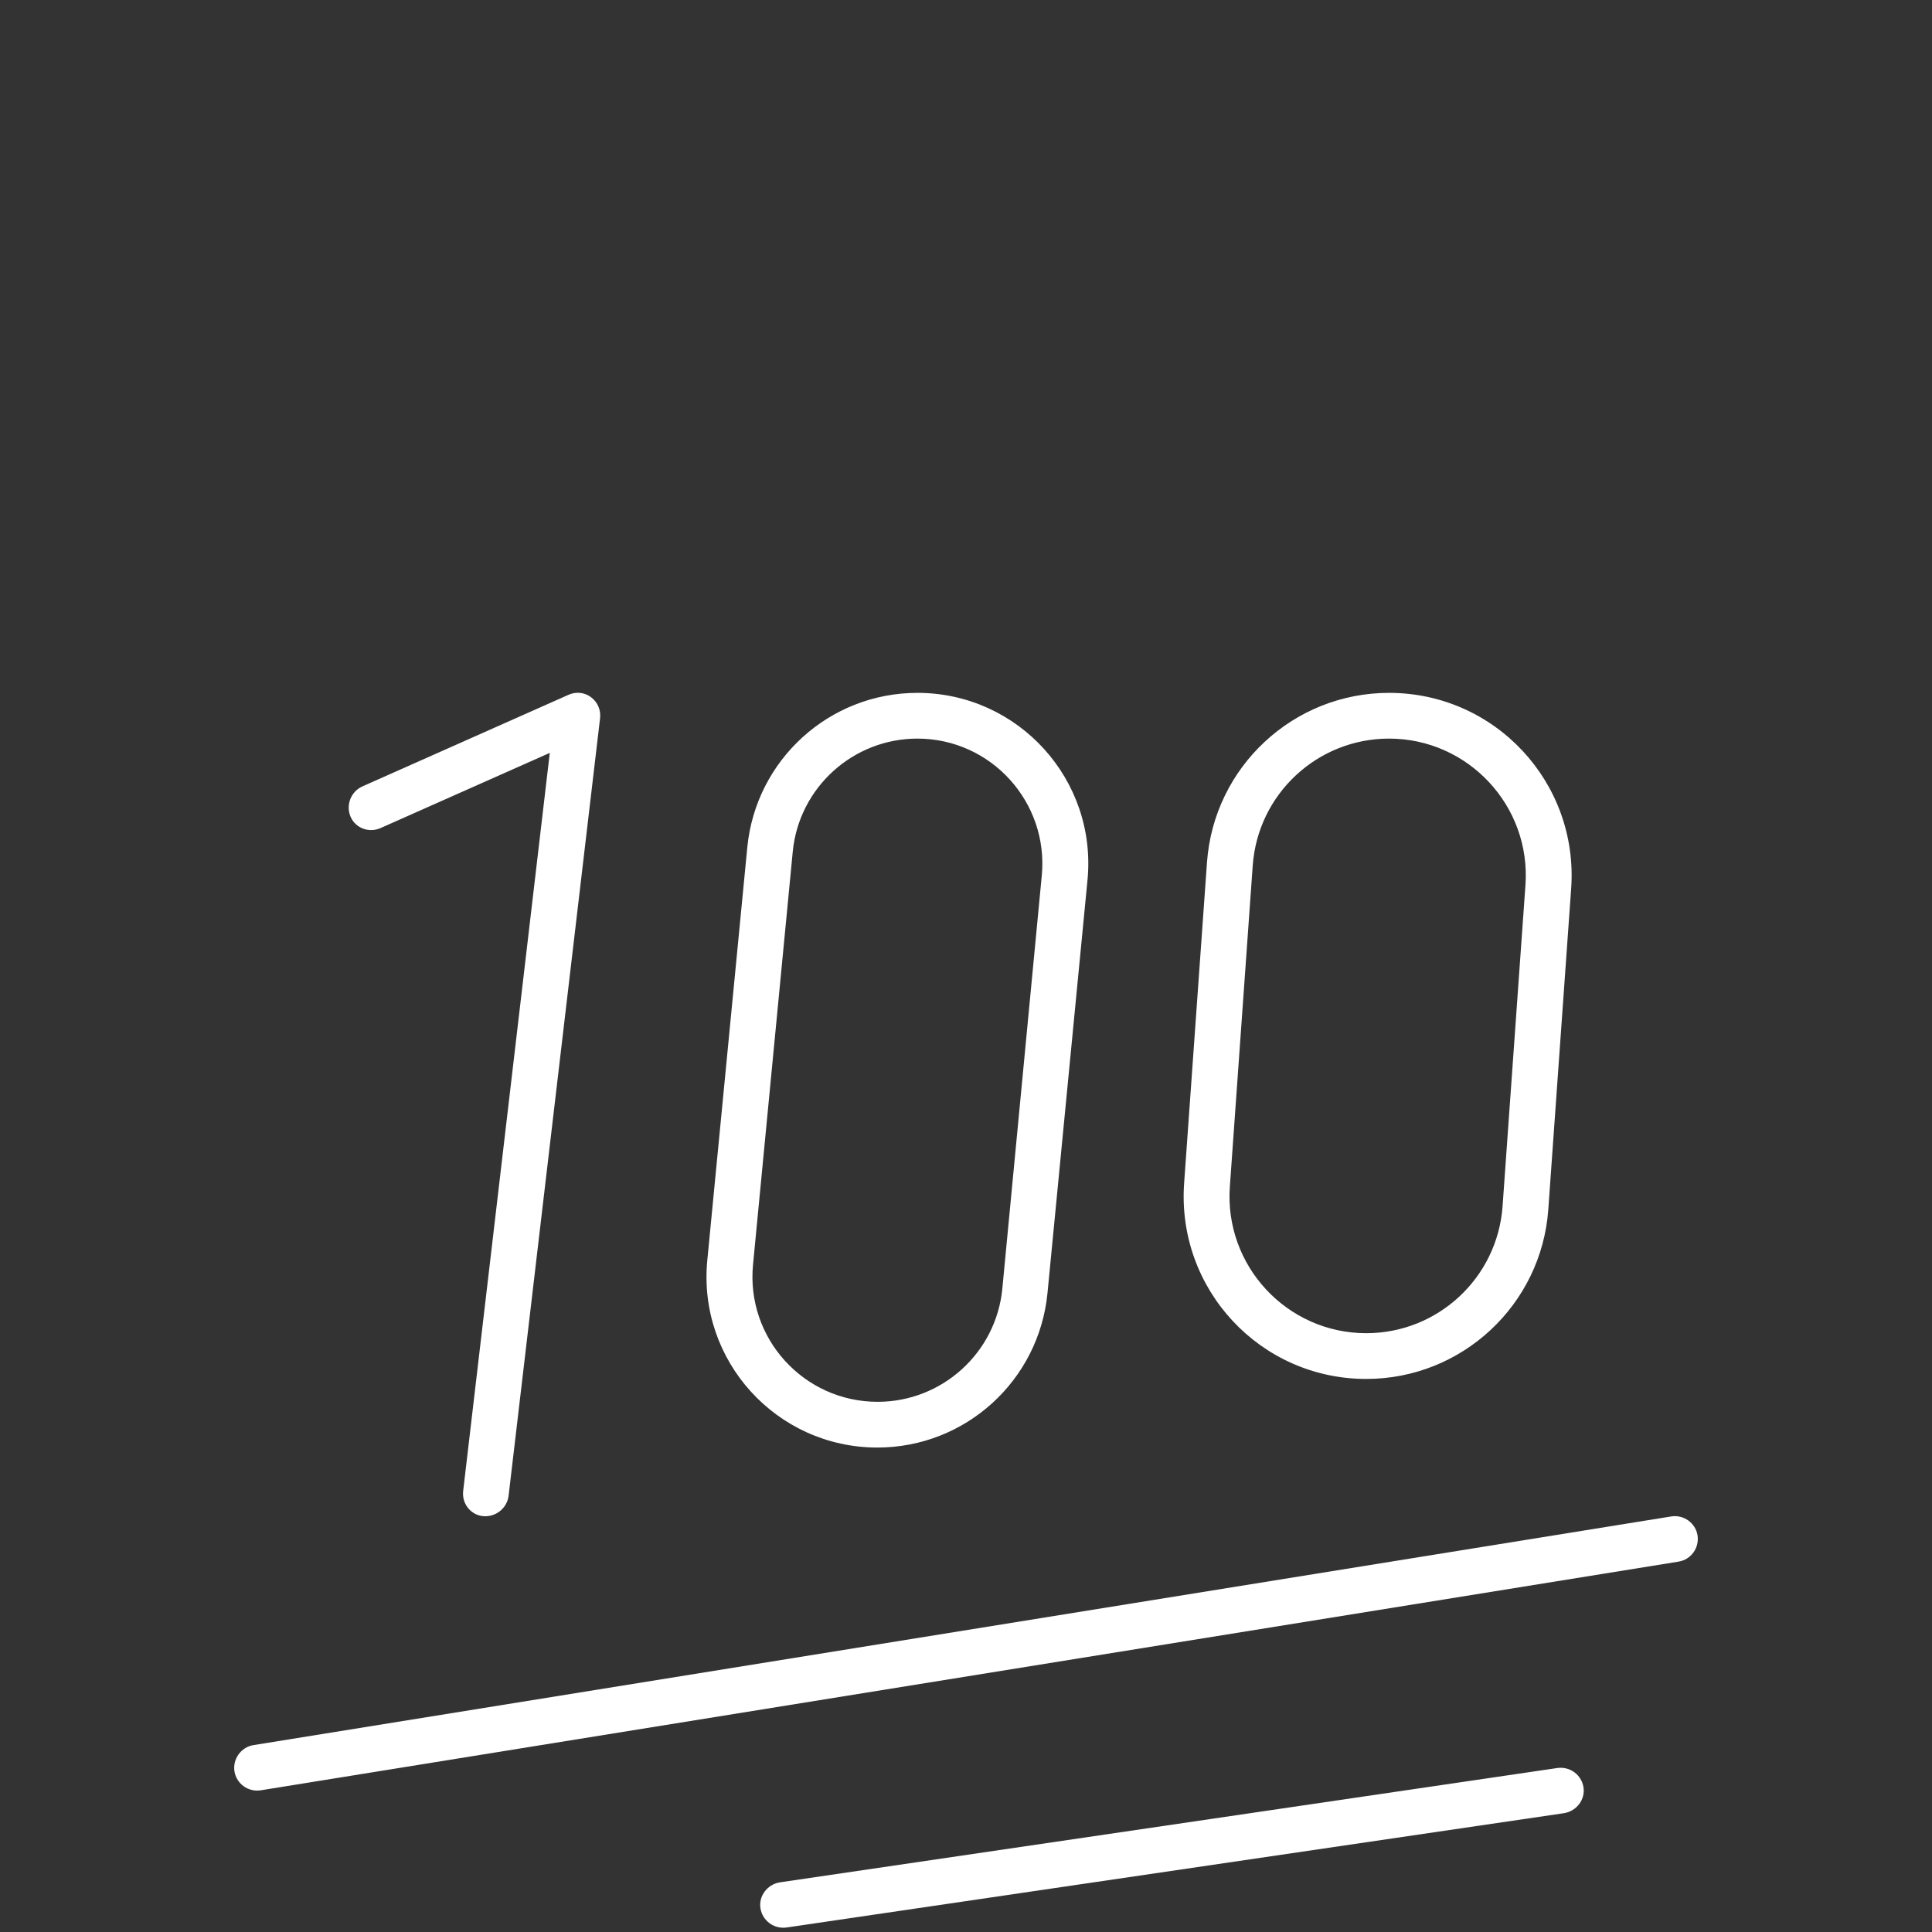 <svg width="198" height="198" viewBox="0 0 198 198" fill="none" xmlns="http://www.w3.org/2000/svg">
<rect x="0" y="0" width="198" height="198" fill="#333333" stroke="none"/>
<path d="M76.588 86.828C77.467 77.863 84.996 71.008 94.02 71.008C104.361 71.008 112.447 79.914 111.451 90.197L107.35 132.531C106.471 141.496 98.941 148.351 89.918 148.351C79.576 148.351 71.49 139.445 72.487 129.162L76.588 86.828ZM94.02 75.695C87.428 75.695 81.891 80.705 81.246 87.267L77.174 129.601C76.442 137.13 82.359 143.664 89.947 143.664C96.539 143.664 102.076 138.654 102.721 132.091L106.764 89.758C107.496 82.228 101.578 75.695 94.02 75.695ZM60.563 71.447C61.236 71.945 61.588 72.736 61.5 73.586L52.125 153.273C51.979 154.562 50.807 155.499 49.518 155.382C48.229 155.265 47.321 154.093 47.467 152.804L56.344 77.16L39 84.865C37.799 85.392 36.422 84.865 35.924 83.693C35.426 82.521 35.953 81.115 37.155 80.588L58.248 71.213C59.01 70.861 59.918 70.949 60.563 71.447ZM142.359 71.008C153.228 71.008 161.783 80.207 161.021 91.047L158.677 123.947C157.974 133.732 149.83 141.32 140.015 141.32C129.146 141.32 120.592 132.121 121.353 121.281L123.697 88.381C124.4 78.596 132.545 71.008 142.359 71.008ZM128.385 88.703L126.041 121.603C125.455 129.718 131.9 136.632 140.015 136.632C147.369 136.632 153.463 130.949 153.99 123.625L156.334 90.725C156.92 82.609 150.474 75.695 142.359 75.695C135.006 75.695 128.912 81.379 128.385 88.703ZM173.97 157.345C174.175 158.634 173.296 159.835 172.037 160.04L26.725 183.478C25.436 183.683 24.235 182.804 24.03 181.544C23.825 180.284 24.703 179.054 25.963 178.849L171.275 155.412C172.564 155.207 173.765 156.085 173.97 157.345ZM160.289 185.822L80.602 197.54C79.313 197.716 78.141 196.837 77.936 195.577C77.731 194.318 78.639 193.116 79.928 192.911L159.615 181.193C160.904 181.017 162.076 181.896 162.281 183.156C162.486 184.415 161.578 185.616 160.289 185.822Z" fill="white"/>
</svg>
